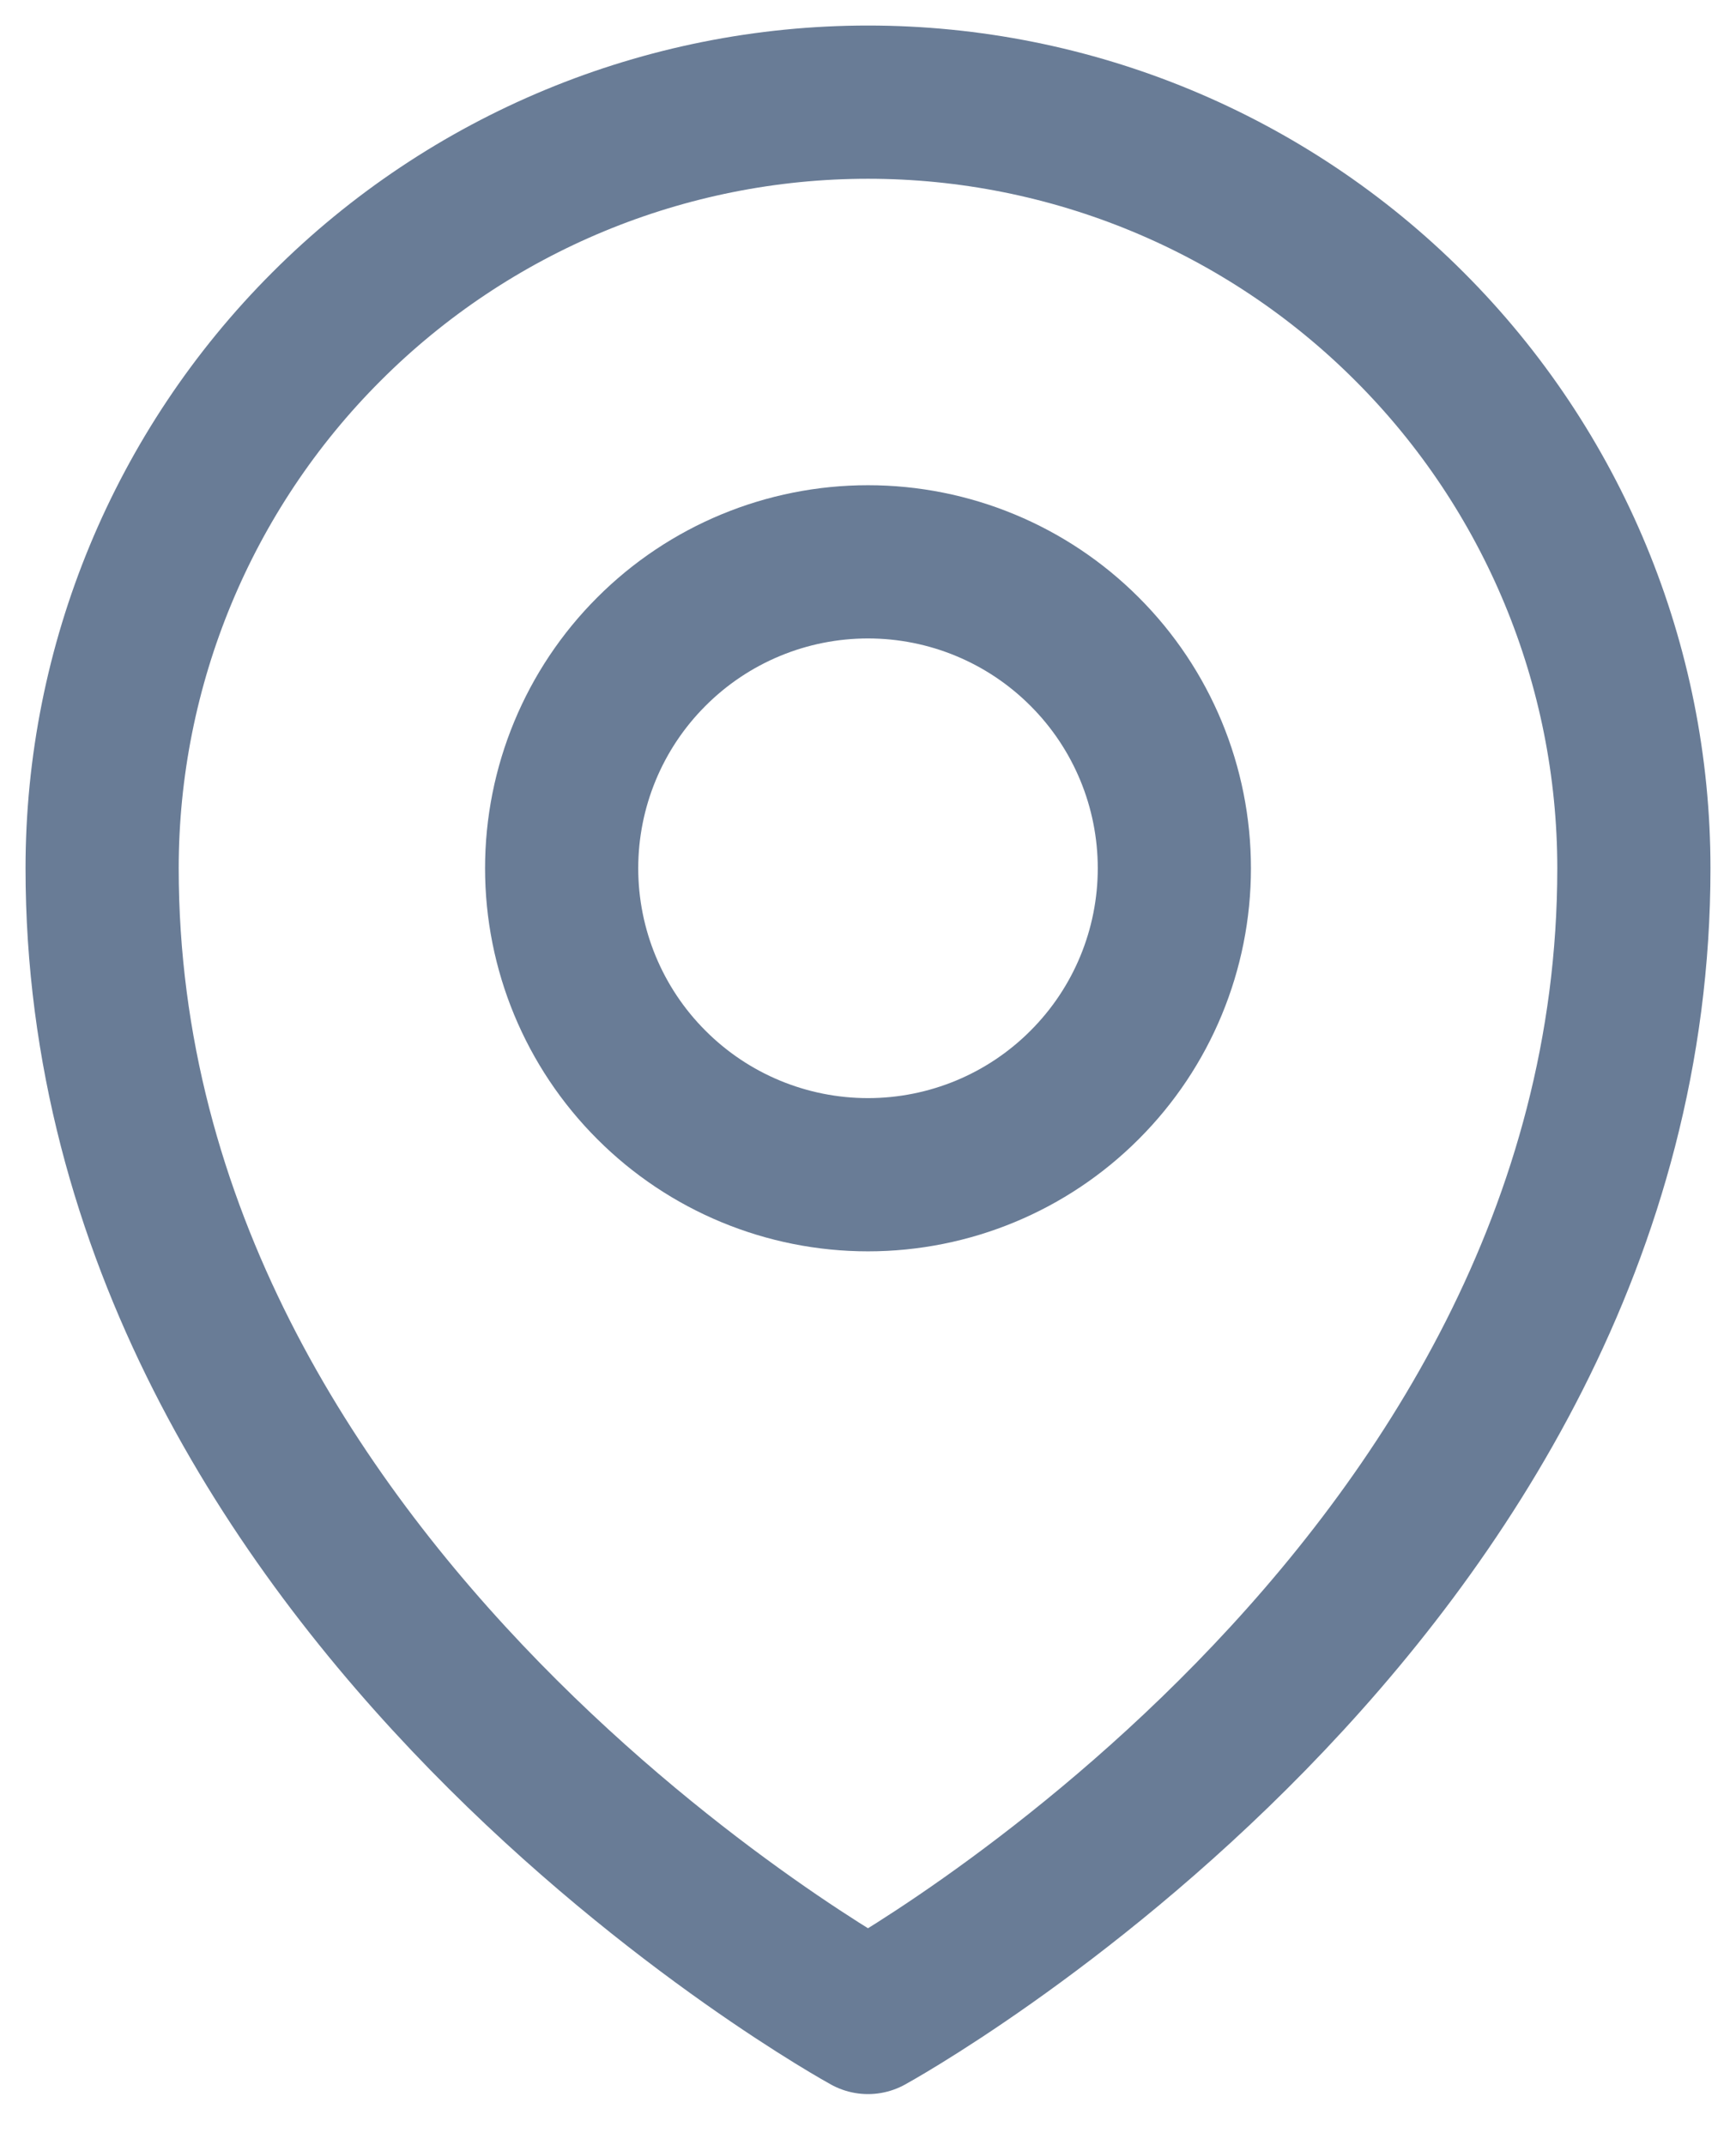 <svg width="17" height="21" viewBox="0 0 17 21" fill="none" xmlns="http://www.w3.org/2000/svg">
<path d="M11.5 8.5C11.5 9.296 11.184 10.059 10.621 10.621C10.059 11.184 9.296 11.5 8.5 11.5C7.704 11.5 6.941 11.184 6.379 10.621C5.816 10.059 5.5 9.296 5.5 8.5C5.5 7.704 5.816 6.941 6.379 6.379C6.941 5.816 7.704 5.5 8.5 5.5C9.296 5.5 10.059 5.816 10.621 6.379C11.184 6.941 11.5 7.704 11.5 8.5Z" stroke="#697C96" stroke-width="1.5" stroke-linecap="round" stroke-linejoin="round"/>
<path d="M16 8.5C16 15.642 8.5 19.75 8.5 19.75C8.5 19.75 1 15.642 1 8.5C1 6.511 1.79 4.603 3.197 3.197C4.603 1.79 6.511 1 8.5 1C10.489 1 12.397 1.79 13.803 3.197C15.21 4.603 16 6.511 16 8.5Z" stroke="#697C96" stroke-width="1.5" stroke-linecap="round" stroke-linejoin="round"/>
</svg>
